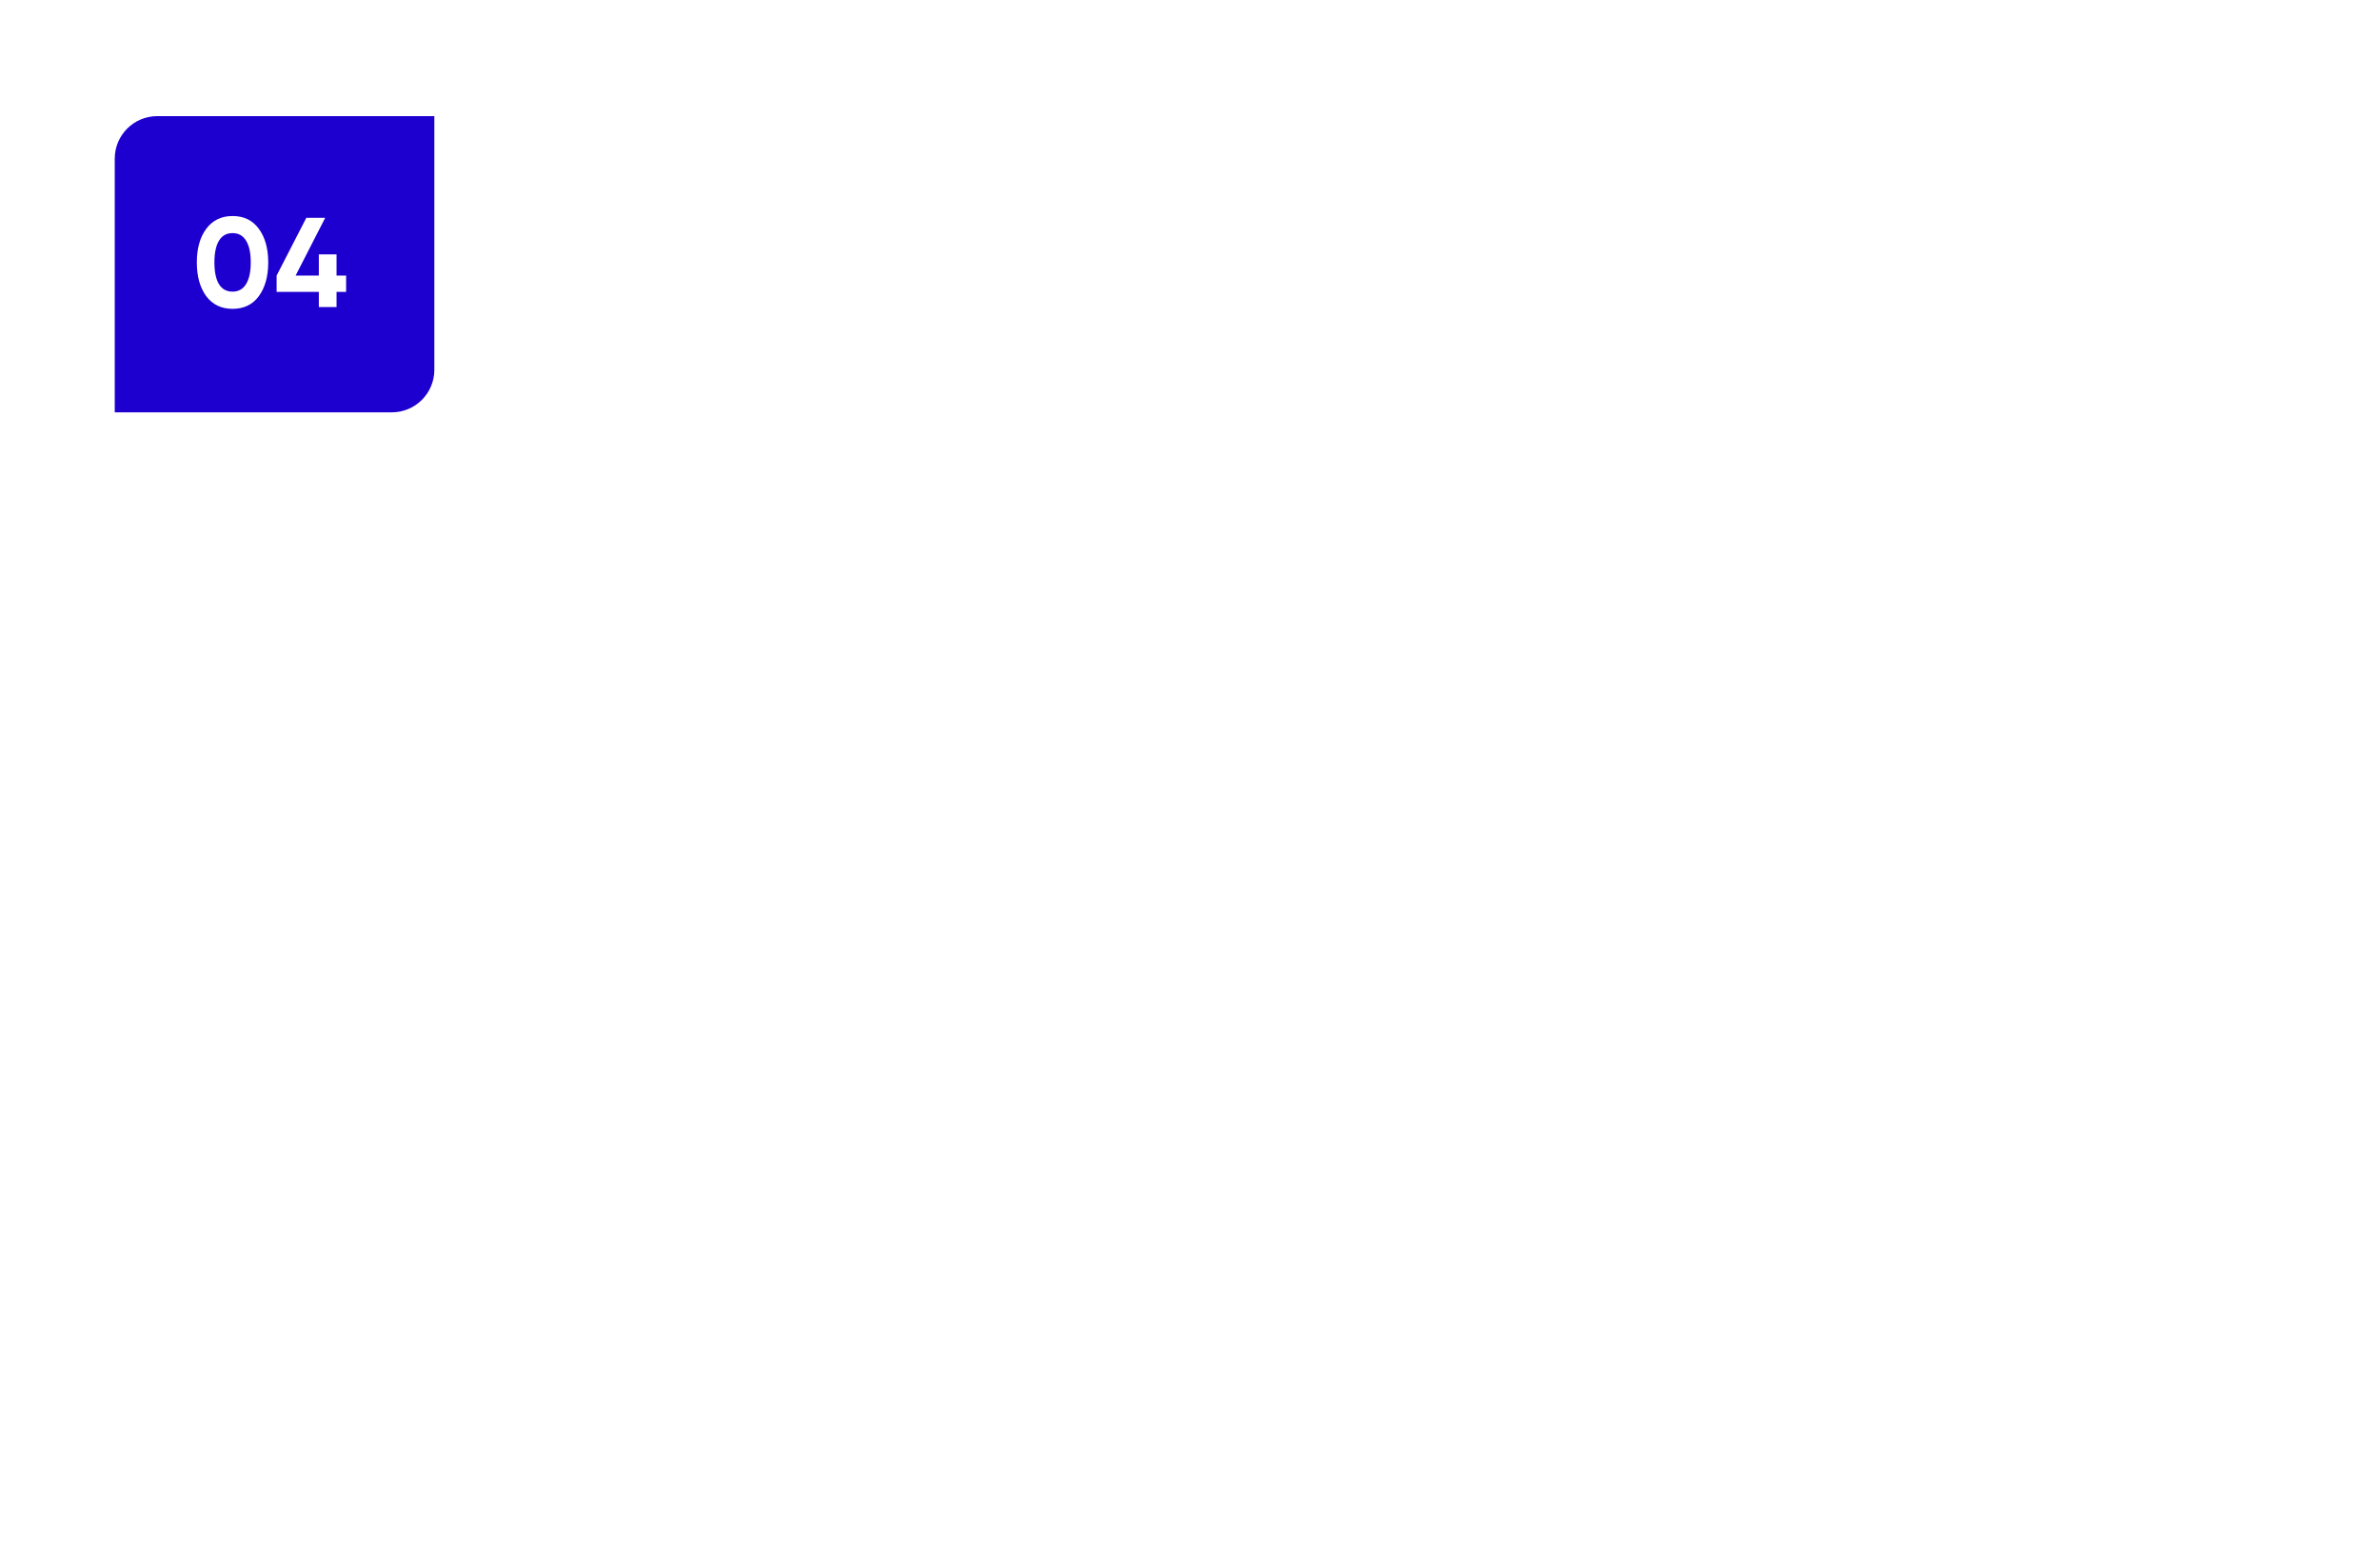 <?xml version="1.0" encoding="UTF-8"?> <svg xmlns="http://www.w3.org/2000/svg" width="560" height="364" viewBox="0 0 560 364" fill="none"> <g filter="url(#filter0_d)"> <rect x="27" y="27" width="506" height="310" rx="10" fill="white"></rect> </g> <path d="M27 37.327C27 31.804 31.477 27.327 37 27.327H102.197V87.019C102.197 92.542 97.72 97.019 92.197 97.019H27V37.327Z" fill="#1D00D0"></path> <path d="M54.712 72.668C52.092 72.668 50.032 71.678 48.532 69.698C47.052 67.678 46.312 65.028 46.312 61.748C46.312 58.468 47.052 55.828 48.532 53.828C50.032 51.828 52.092 50.828 54.712 50.828C57.372 50.828 59.432 51.828 60.892 53.828C62.372 55.828 63.112 58.468 63.112 61.748C63.112 65.028 62.372 67.678 60.892 69.698C59.432 71.678 57.372 72.668 54.712 72.668ZM59.002 61.748C59.002 59.508 58.632 57.798 57.892 56.618C57.172 55.438 56.112 54.848 54.712 54.848C53.312 54.848 52.252 55.438 51.532 56.618C50.812 57.798 50.452 59.508 50.452 61.748C50.452 63.988 50.812 65.698 51.532 66.878C52.252 68.038 53.312 68.618 54.712 68.618C56.112 68.618 57.172 68.028 57.892 66.848C58.632 65.668 59.002 63.968 59.002 61.748ZM79.189 64.838H81.439V68.678H79.189V72.248H75.019V68.678H65.089V64.838L72.079 51.248H76.519L69.559 64.838H75.019V59.858H79.189V64.838Z" fill="white"></path> <defs> <filter id="filter0_d" x="0" y="0" width="560" height="364" filterUnits="userSpaceOnUse" color-interpolation-filters="sRGB"> <feFlood flood-opacity="0" result="BackgroundImageFix"></feFlood> <feColorMatrix in="SourceAlpha" type="matrix" values="0 0 0 0 0 0 0 0 0 0 0 0 0 0 0 0 0 0 127 0"></feColorMatrix> <feMorphology radius="7" operator="dilate" in="SourceAlpha" result="effect1_dropShadow"></feMorphology> <feOffset></feOffset> <feGaussianBlur stdDeviation="10"></feGaussianBlur> <feColorMatrix type="matrix" values="0 0 0 0 0.114 0 0 0 0 0 0 0 0 0 0.816 0 0 0 0.05 0"></feColorMatrix> <feBlend mode="normal" in2="BackgroundImageFix" result="effect1_dropShadow"></feBlend> <feBlend mode="normal" in="SourceGraphic" in2="effect1_dropShadow" result="shape"></feBlend> </filter> </defs> </svg> 